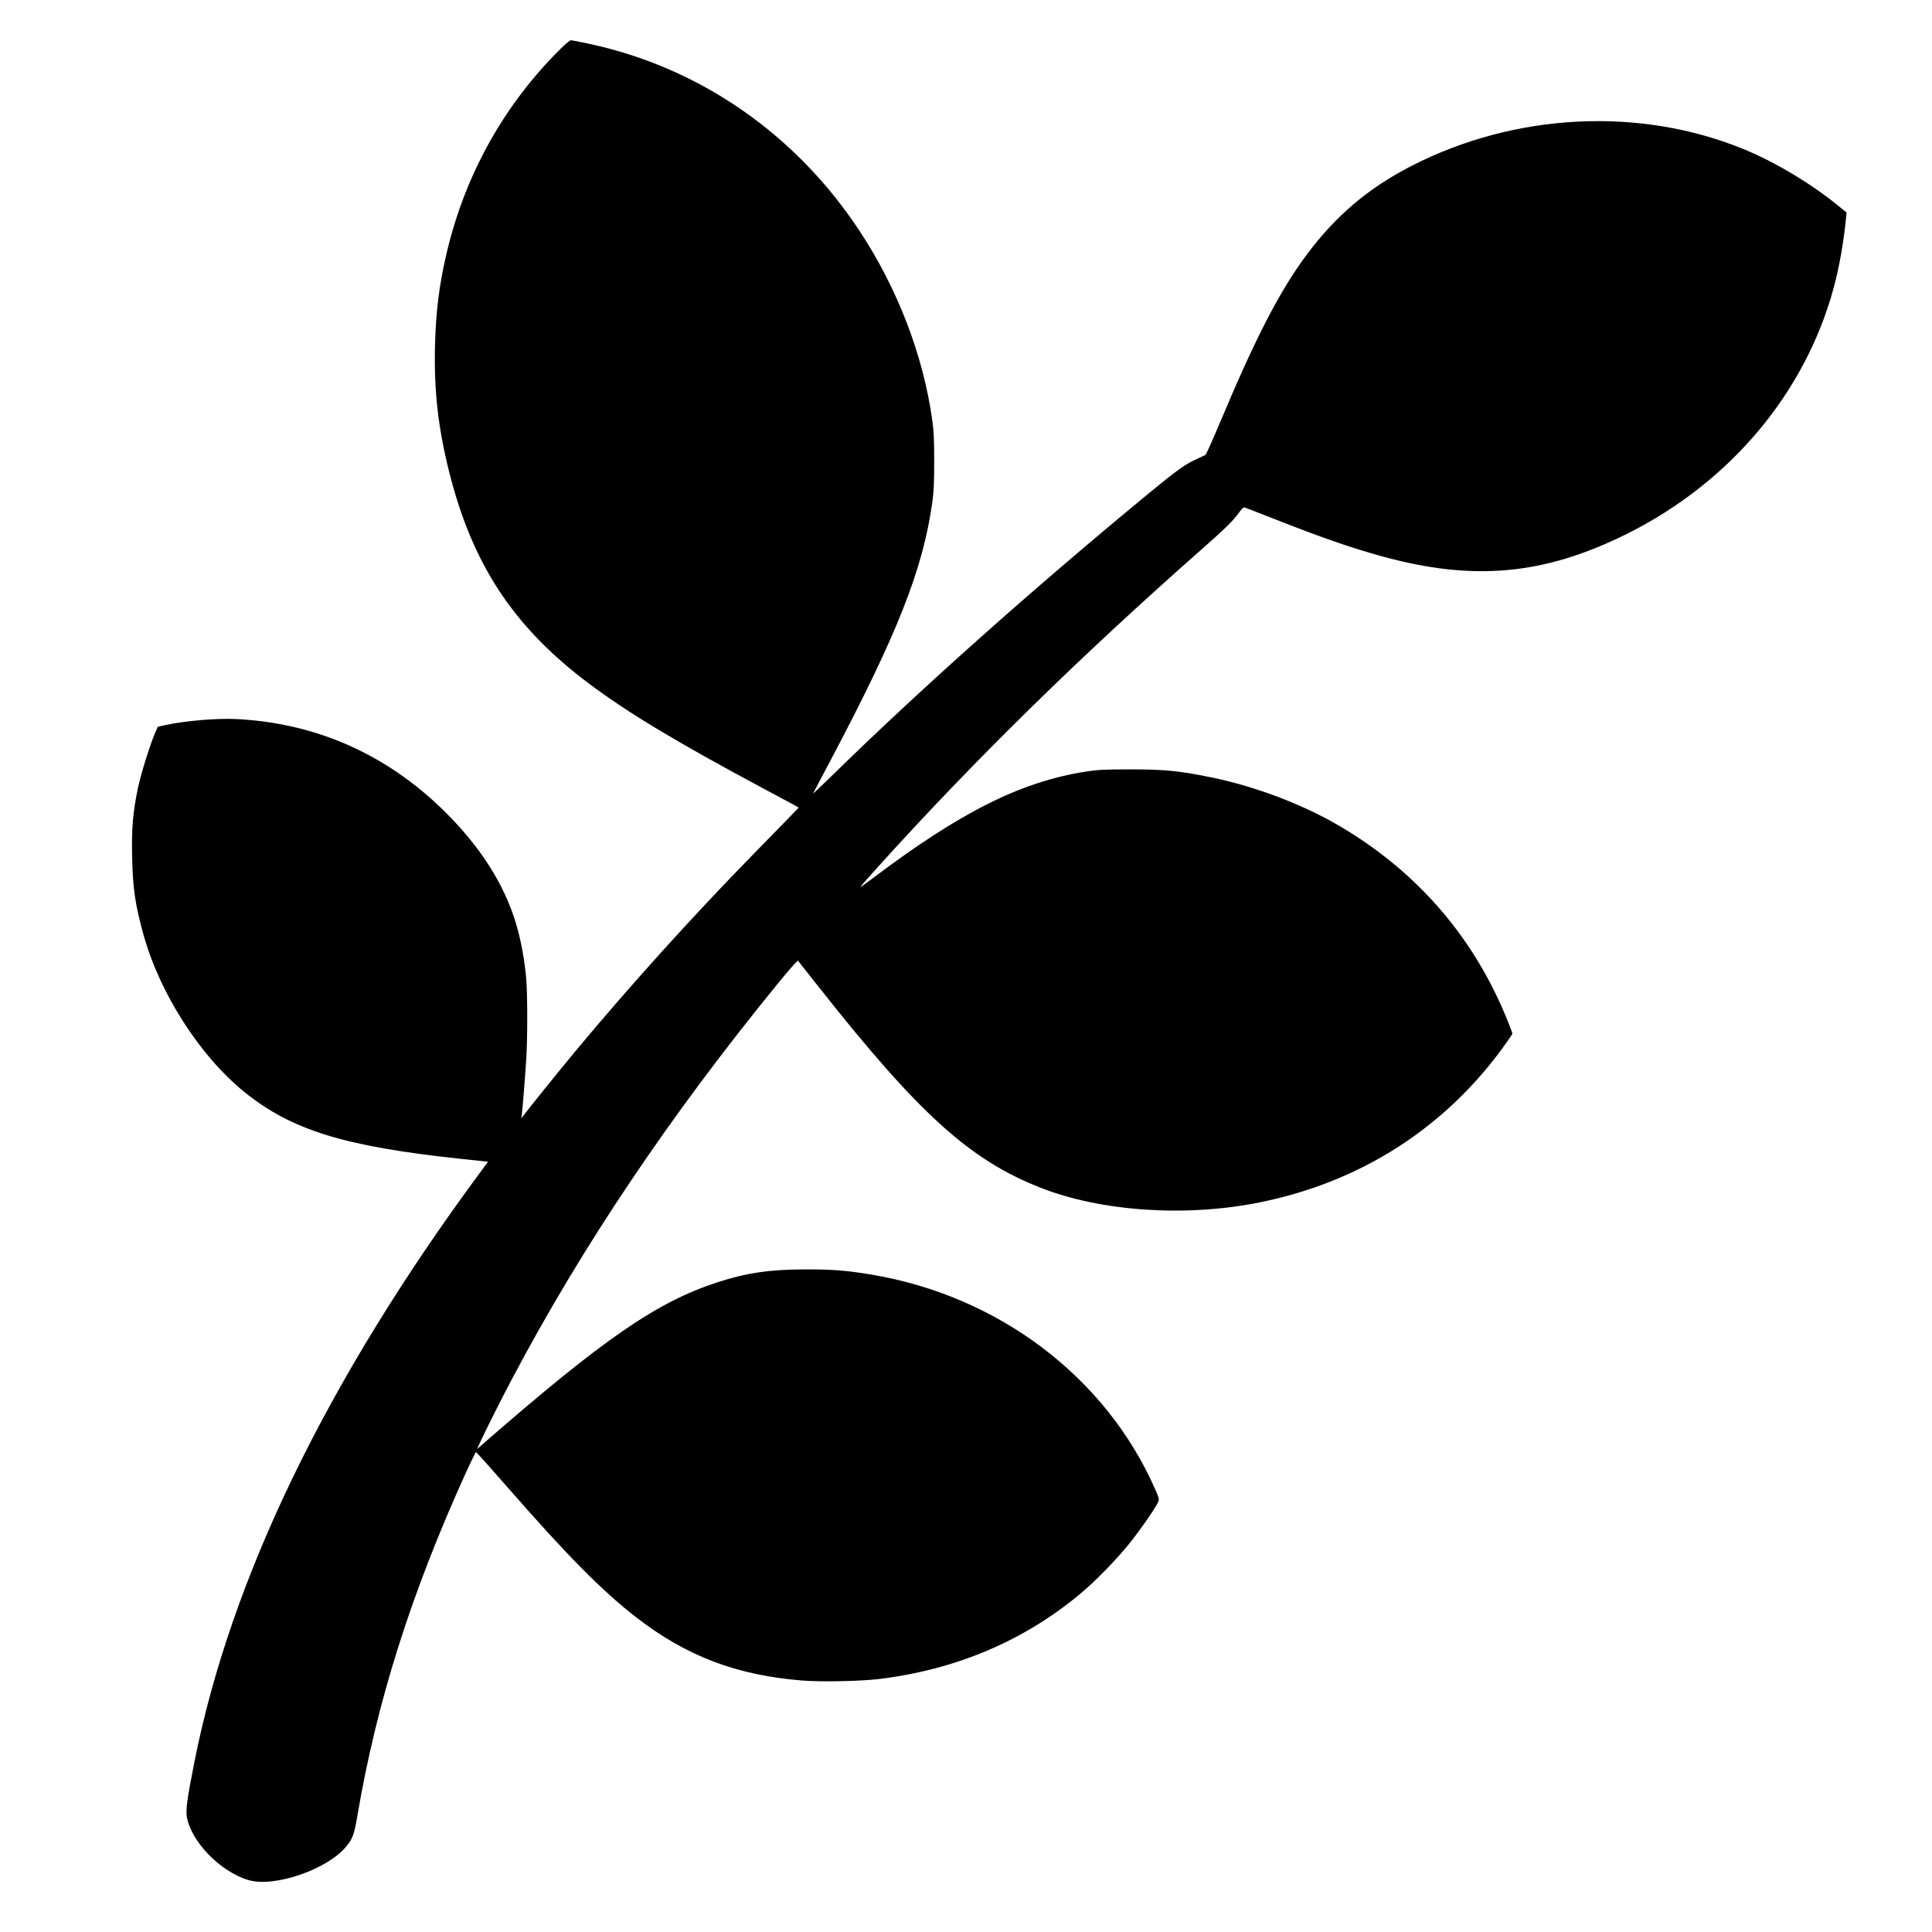 <?xml version="1.0" standalone="no"?>
<!DOCTYPE svg PUBLIC "-//W3C//DTD SVG 20010904//EN"
 "http://www.w3.org/TR/2001/REC-SVG-20010904/DTD/svg10.dtd">
<svg version="1.0" xmlns="http://www.w3.org/2000/svg"
 width="1920pt" height="1920pt" viewBox="0 0 1920 1920"
 preserveAspectRatio="xMidYMid meet">
<g transform="translate(0,1920) scale(0.1,-0.1)"
fill="#000000" stroke="none">
<path d="M5524 18668 c-546 -558 -919 -1247 -1094 -2020 -67 -294 -99 -557
-107 -883 -11 -440 30 -808 137 -1240 231 -931 642 -1556 1395 -2120 383 -287
868 -579 1720 -1035 127 -68 260 -139 297 -159 l66 -37 -130 -134 c-72 -74
-222 -227 -332 -340 -591 -604 -1223 -1304 -1752 -1940 -155 -186 -466 -572
-521 -645 l-23 -30 5 30 c6 38 32 361 45 560 13 198 13 661 -1 805 -13 152
-43 325 -79 463 -103 401 -329 780 -680 1141 -583 600 -1303 929 -2120 970
-193 10 -510 -17 -708 -60 l-73 -16 -25 -56 c-50 -112 -143 -410 -173 -552
-51 -247 -64 -401 -58 -685 7 -315 30 -474 113 -774 164 -588 562 -1207 1006
-1566 467 -376 988 -537 2133 -660 83 -8 180 -19 218 -23 l67 -7 -81 -110
c-1520 -2058 -2477 -4034 -2838 -5860 -71 -361 -86 -469 -74 -542 43 -246 333
-544 612 -627 258 -76 786 106 973 335 63 77 78 118 109 300 192 1132 532
2208 1076 3407 53 116 100 212 103 212 4 0 140 -152 302 -337 604 -692 951
-1042 1288 -1304 499 -387 1000 -578 1654 -630 186 -15 581 -7 761 15 763 93
1434 376 1997 844 147 121 365 345 491 502 112 139 271 370 289 418 9 23 4 42
-32 122 -491 1117 -1559 1924 -2825 2134 -249 41 -374 51 -655 51 -355 -1
-583 -35 -872 -129 -604 -197 -1131 -561 -2344 -1619 l-43 -38 33 73 c50 109
216 440 319 633 697 1317 1567 2610 2635 3918 107 131 198 235 202 230 4 -4
94 -118 200 -253 1001 -1269 1506 -1727 2212 -2004 603 -237 1447 -293 2178
-145 1008 204 1848 744 2438 1569 40 55 72 104 72 109 0 5 -20 60 -46 123
-332 830 -901 1488 -1678 1943 -365 214 -836 391 -1270 480 -321 65 -464 79
-801 79 -261 0 -319 -3 -444 -22 -646 -101 -1245 -401 -2123 -1064 -65 -49
-118 -86 -118 -83 0 4 80 95 178 203 963 1066 2000 2083 3232 3169 220 194
295 268 355 351 25 36 43 52 54 49 9 -3 142 -54 296 -115 465 -183 756 -284
1059 -368 916 -254 1619 -190 2445 221 1024 511 1770 1398 2054 2445 54 196
99 454 122 687 l6 61 -70 57 c-270 223 -631 440 -946 570 -1036 427 -2278 365
-3310 -165 -423 -217 -747 -491 -1033 -873 -275 -367 -514 -831 -881 -1707
-66 -157 -125 -288 -133 -292 -7 -3 -51 -24 -98 -46 -105 -49 -181 -103 -436
-312 -1165 -959 -2293 -1963 -3188 -2840 -98 -96 -177 -170 -175 -165 2 6 79
152 171 325 670 1267 922 1907 1014 2575 14 98 18 196 18 400 0 204 -4 302
-18 400 -89 649 -344 1314 -723 1889 -635 964 -1588 1624 -2685 1860 -92 20
-175 36 -185 36 -12 0 -73 -54 -149 -132z"/>
</g>
</svg>
